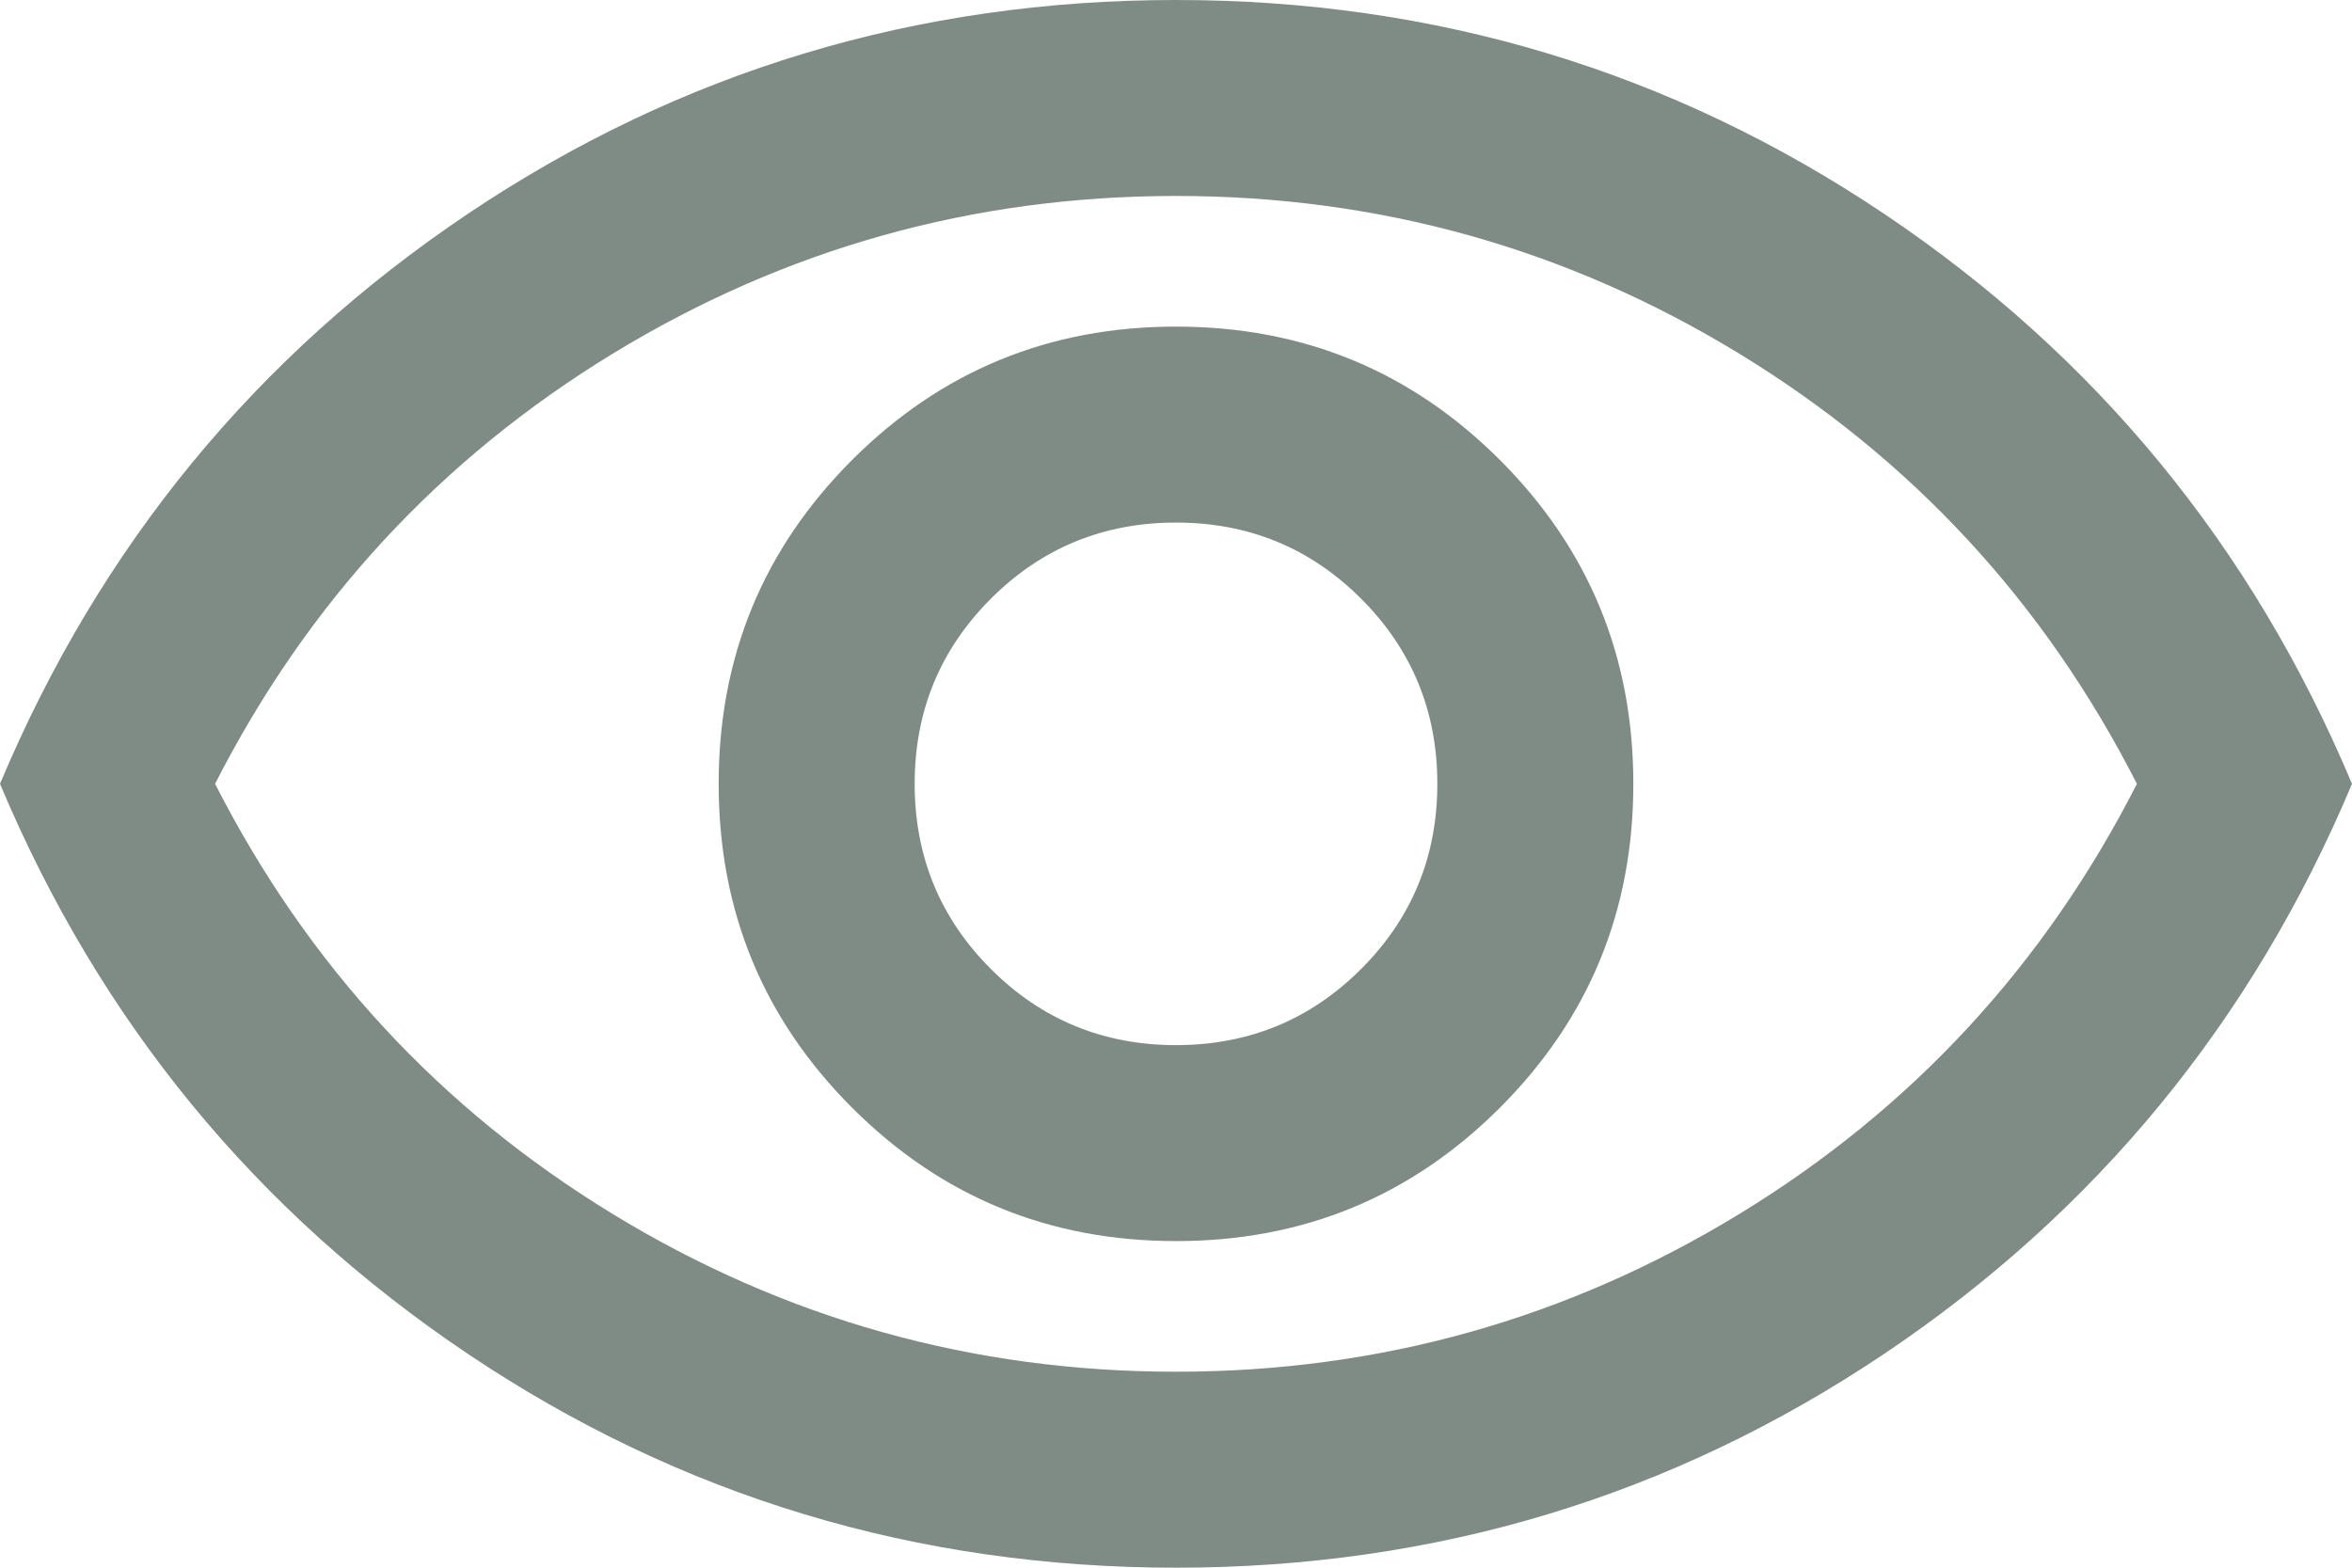 <svg width="18" height="12" viewBox="0 0 18 12" fill="none" xmlns="http://www.w3.org/2000/svg">
<path d="M9 9.5C9.972 9.5 10.798 9.16 11.479 8.479C12.16 7.798 12.5 6.972 12.5 6C12.5 5.028 12.16 4.202 11.479 3.521C10.798 2.84 9.972 2.5 9 2.5C8.028 2.5 7.202 2.84 6.521 3.521C5.84 4.202 5.5 5.028 5.5 6C5.5 6.972 5.84 7.798 6.521 8.479C7.202 9.16 8.028 9.5 9 9.5ZM9 8C8.445 8 7.972 7.806 7.583 7.417C7.194 7.028 7 6.555 7 6C7 5.445 7.194 4.972 7.583 4.583C7.972 4.194 8.445 4 9 4C9.555 4 10.028 4.194 10.417 4.583C10.806 4.972 11 5.445 11 6C11 6.555 10.806 7.028 10.417 7.417C10.028 7.806 9.555 8 9 8ZM9 12C7.014 12 5.208 11.455 3.583 10.365C1.958 9.274 0.764 7.819 0 6C0.764 4.181 1.958 2.726 3.583 1.635C5.208 0.545 7.014 0 9 0C10.986 0 12.792 0.545 14.417 1.635C16.042 2.726 17.236 4.181 18 6C17.236 7.819 16.042 9.274 14.417 10.365C12.792 11.455 10.986 12 9 12ZM9 10.5C10.555 10.5 11.993 10.097 13.312 9.292C14.632 8.486 15.646 7.389 16.354 6C15.646 4.611 14.632 3.514 13.312 2.708C11.993 1.903 10.555 1.5 9 1.5C7.445 1.5 6.007 1.903 4.688 2.708C3.368 3.514 2.354 4.611 1.646 6C2.354 7.389 3.368 8.486 4.688 9.292C6.007 10.097 7.445 10.5 9 10.5Z" fill="#7F8C86"/>
</svg>
